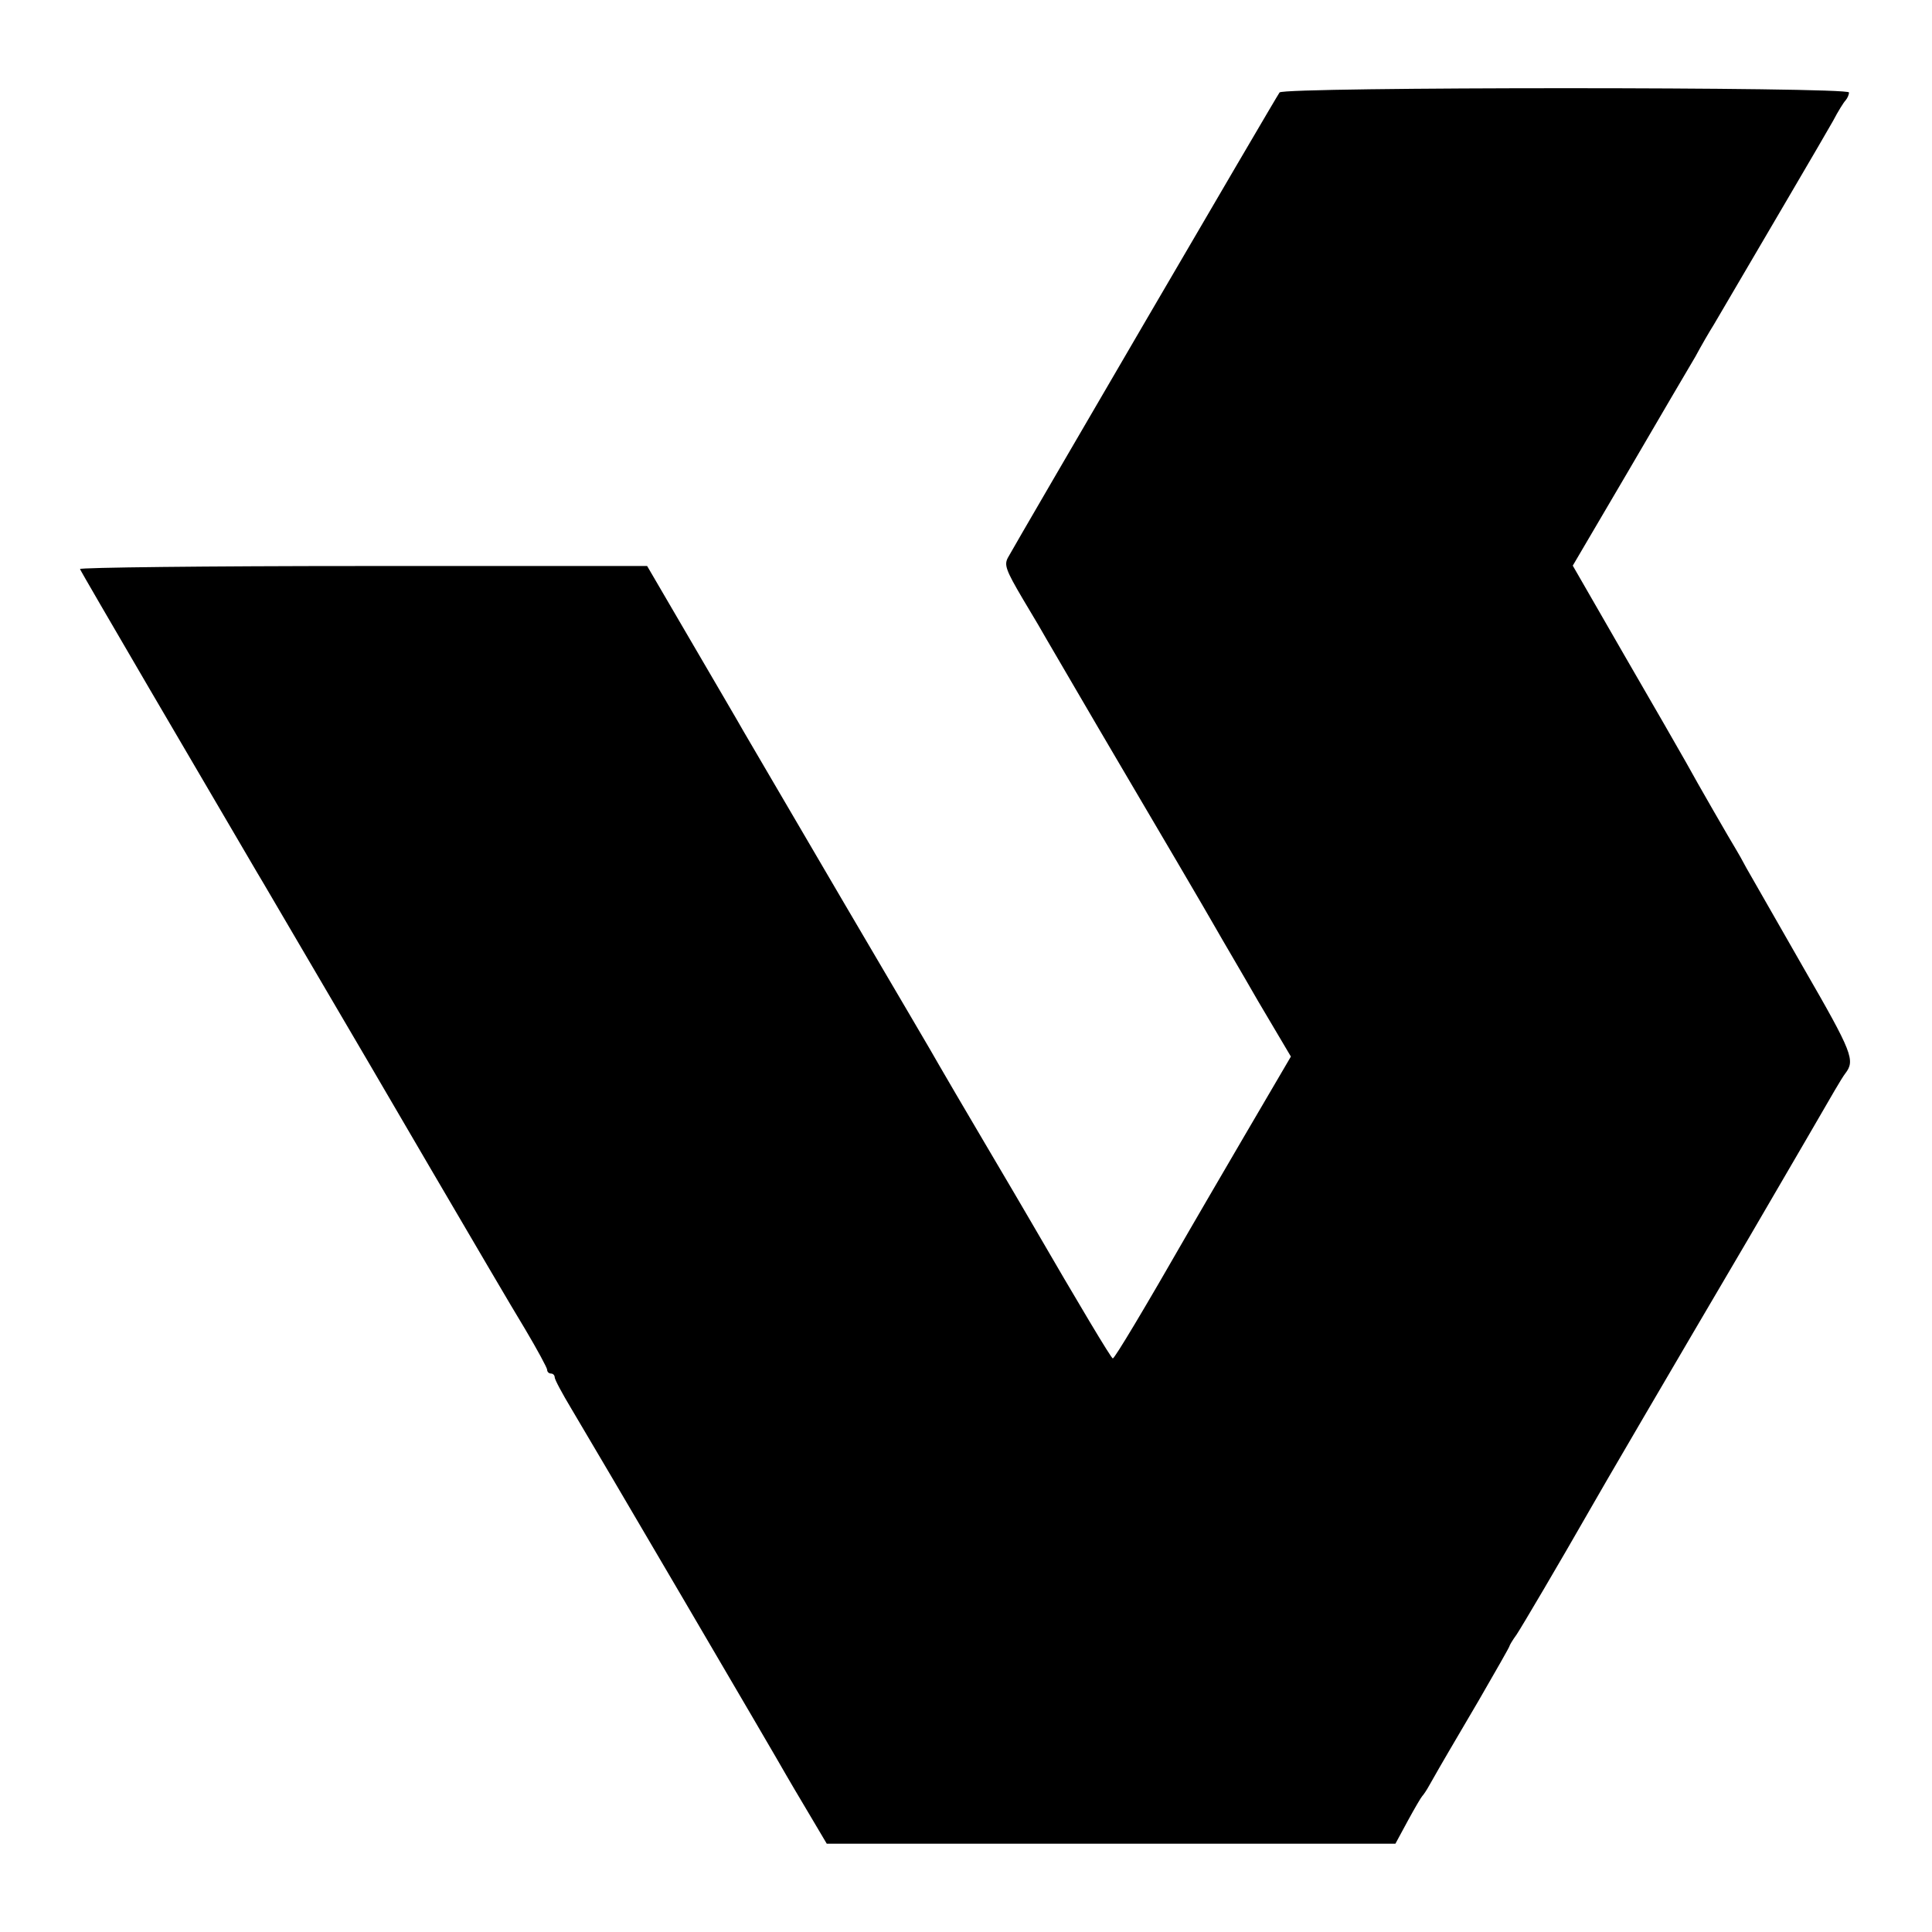 <?xml version="1.0" standalone="no"?>
<!DOCTYPE svg PUBLIC "-//W3C//DTD SVG 20010904//EN"
 "http://www.w3.org/TR/2001/REC-SVG-20010904/DTD/svg10.dtd">
<svg version="1.0" xmlns="http://www.w3.org/2000/svg"
 width="512pt" height="512pt" viewBox="0 0 512 512"
 preserveAspectRatio="xMidYMid meet">
<g transform="translate(0,512) scale(0.1,-0.1)"
fill="#000000" stroke="none">
<path d="M3391 4875 c-8 -10 -696 -1189 -720 -1233 -10 -19 -6 -32 40 -110 29
-48 57 -96 63 -107 9 -15 124 -213 196 -335 82 -139 233 -396 252 -430 14 -25
65 -111 112 -193 l87 -147 -123 -210 c-68 -116 -134 -230 -148 -254 -117 -204
-196 -336 -201 -336 -4 0 -89 142 -216 361 -12 21 -68 116 -124 211 -56 95
-110 187 -119 203 -9 17 -124 212 -255 435 -131 223 -249 426 -264 451 -14 25
-78 134 -141 242 l-115 197 -753 0 c-415 0 -752 -4 -750 -8 2 -7 330 -567 468
-802 5 -8 29 -49 53 -90 24 -41 82 -140 129 -220 47 -80 172 -293 278 -475
106 -181 219 -374 252 -428 32 -54 58 -102 58 -107 0 -6 5 -10 10 -10 6 0 10
-5 10 -10 0 -6 20 -43 44 -83 47 -78 552 -939 570 -972 6 -11 33 -56 59 -100
l48 -81 754 0 753 0 33 61 c18 33 35 62 38 65 3 3 12 16 19 29 39 69 56 97
131 225 44 76 81 141 81 143 0 2 8 16 19 31 14 21 112 187 196 334 20 36 217
373 420 718 114 195 216 371 227 390 11 19 24 40 28 45 27 35 20 54 -111 281
-72 126 -140 245 -151 264 -10 19 -23 42 -28 50 -13 21 -102 175 -132 230 -14
25 -87 152 -163 283 l-137 238 148 252 c81 139 161 275 177 302 15 28 37 66
49 85 119 203 296 504 316 540 13 25 28 49 33 54 5 6 9 15 9 21 0 15 -1498 15
-1509 0z"/>
</g>
</svg>
